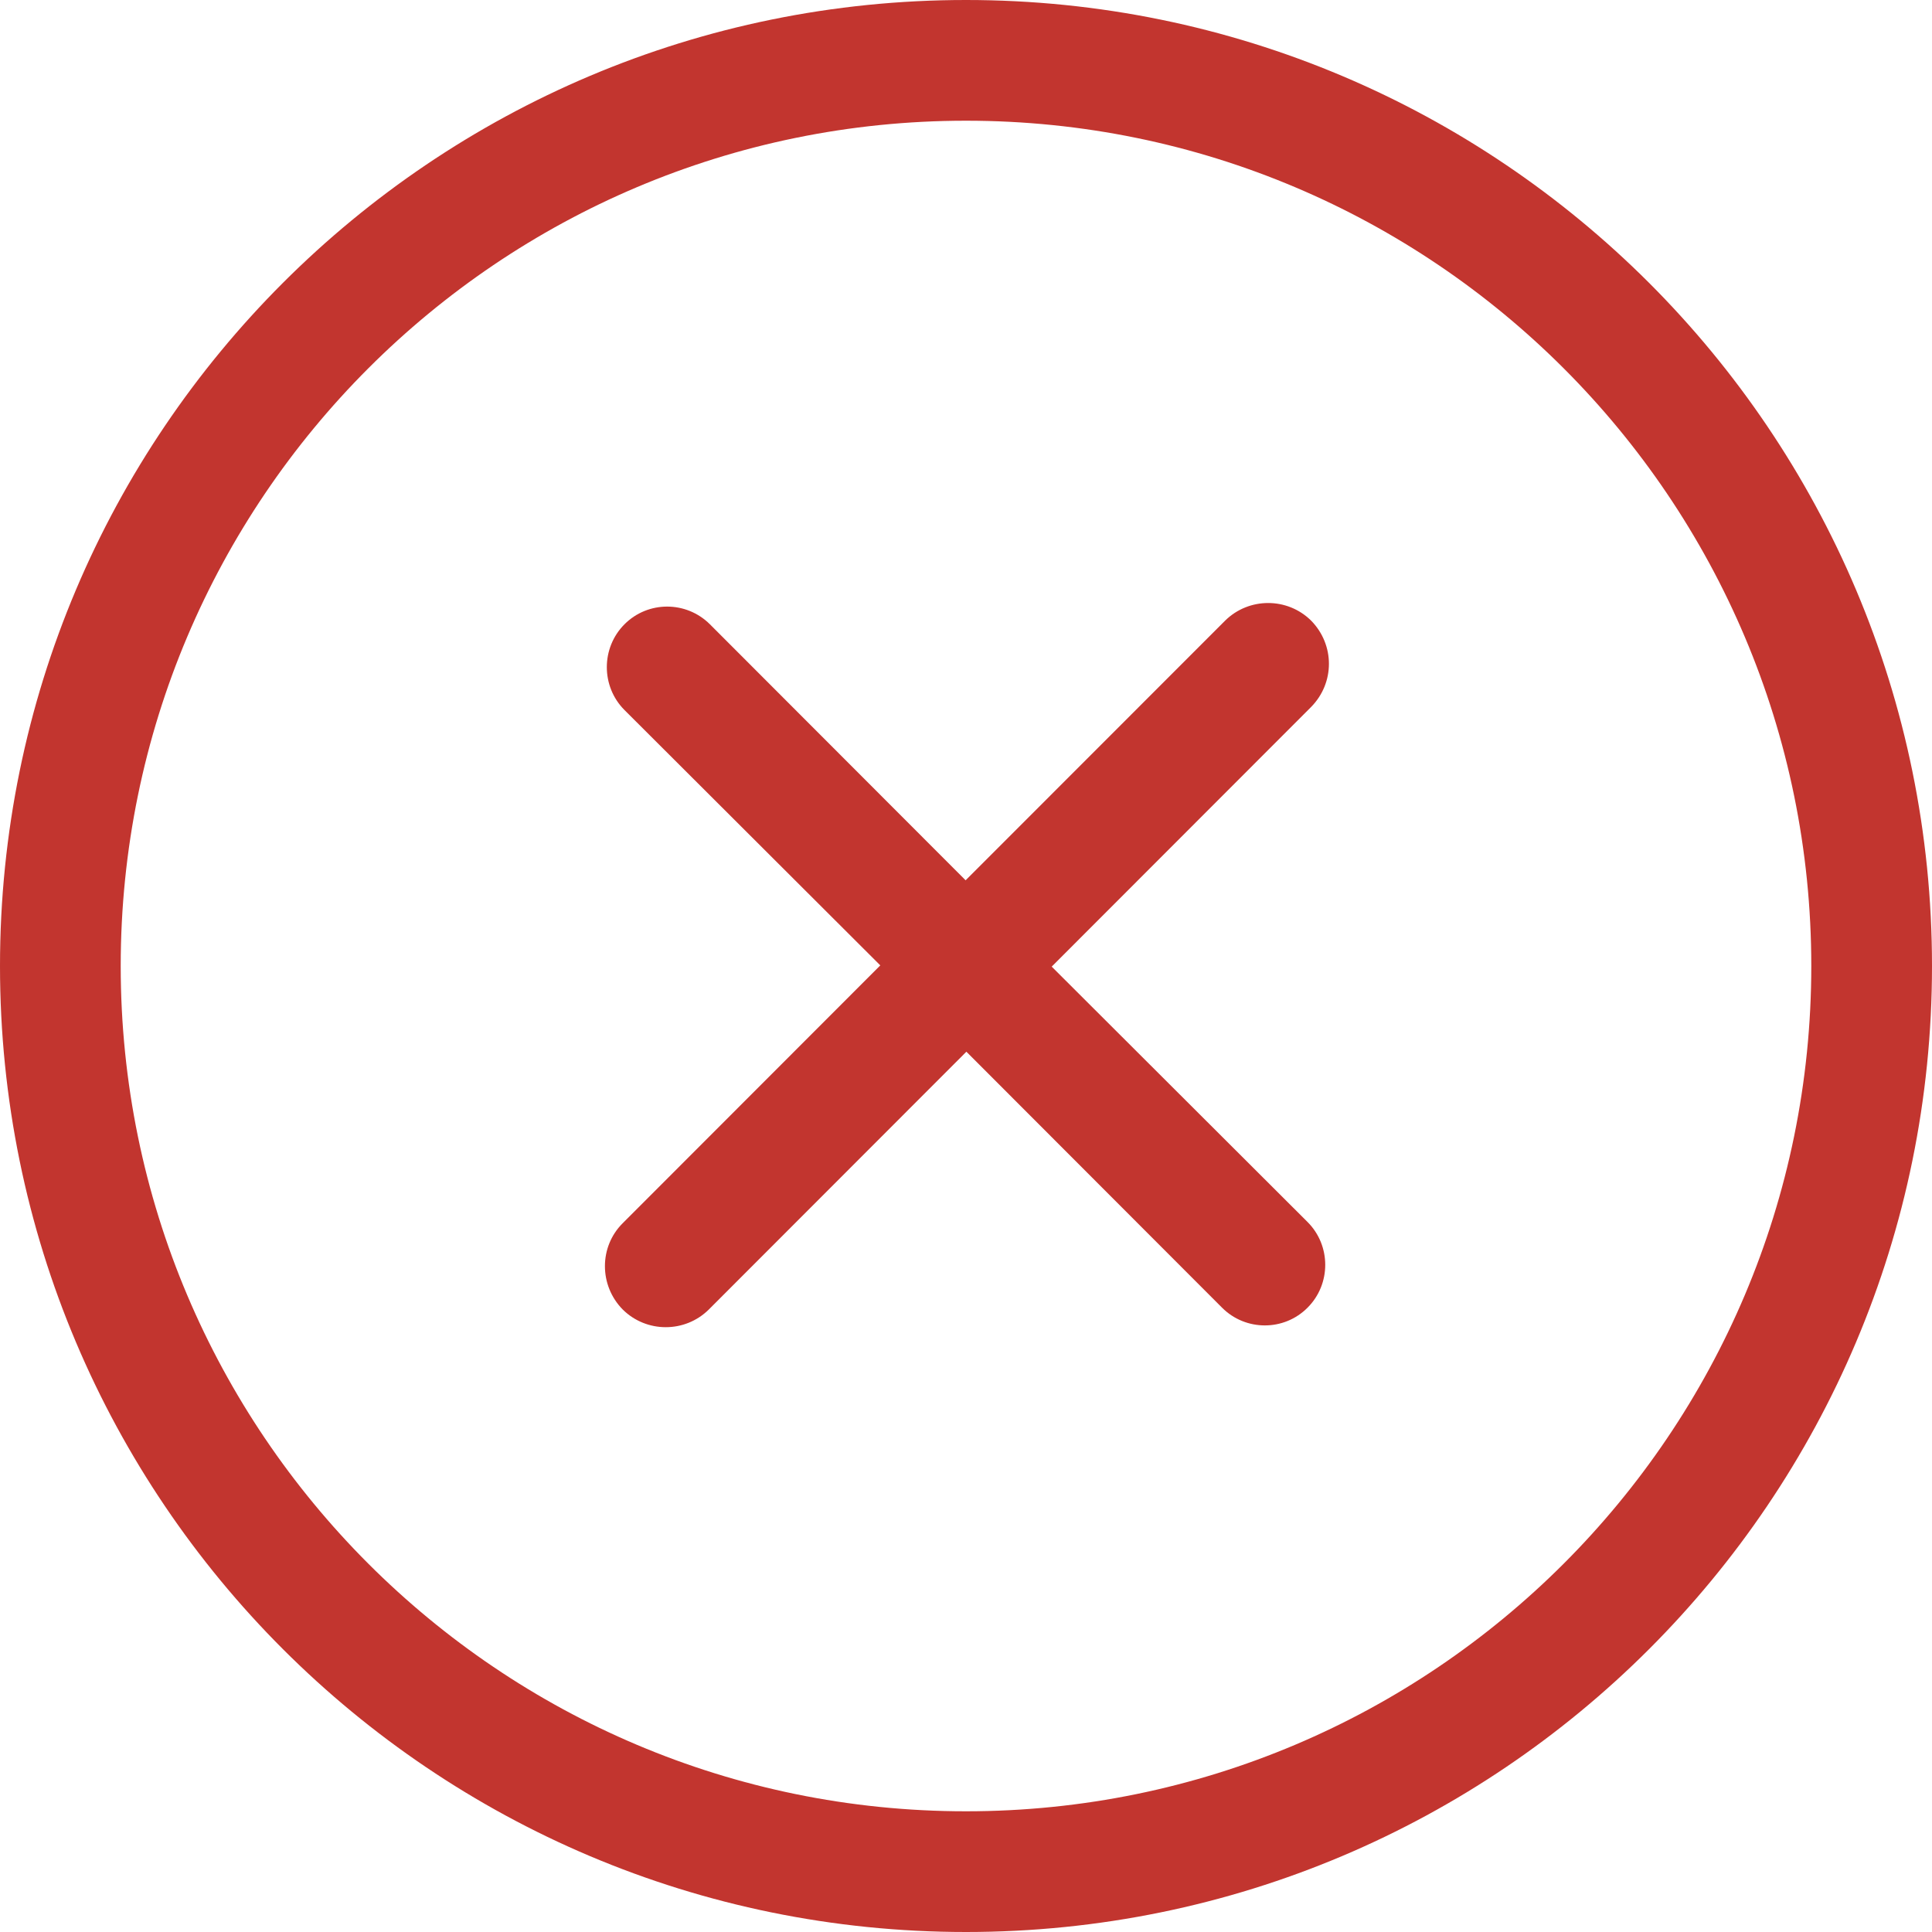 <svg width="25" height="25" viewBox="0 0 25 25" fill="none" xmlns="http://www.w3.org/2000/svg">
<path fill-rule="evenodd" clip-rule="evenodd" d="M12.5 23.438C6.459 23.438 1.562 18.539 1.562 12.5C1.562 6.461 6.459 1.562 12.5 1.562C18.541 1.562 23.438 6.461 23.438 12.5C23.438 18.539 18.541 23.438 12.5 23.438ZM12.5 0C5.596 0 0 5.594 0 12.5C0 19.406 5.596 25 12.5 25C19.404 25 25 19.406 25 12.5C25 5.594 19.404 0 12.5 0ZM16.966 8.031C16.659 7.727 16.161 7.727 15.853 8.031L12.495 11.391L9.186 8.078C8.88 7.773 8.385 7.773 8.081 8.078C7.776 8.383 7.776 8.883 8.081 9.188L11.391 12.492L8.058 15.828C7.751 16.133 7.751 16.633 8.058 16.945C8.366 17.25 8.864 17.25 9.172 16.945L12.505 13.609L15.814 16.922C16.119 17.227 16.615 17.227 16.919 16.922C17.225 16.617 17.225 16.117 16.919 15.812L13.609 12.508L16.966 9.148C17.273 8.836 17.273 8.344 16.966 8.031Z" fill="#C2352F"/>
</svg>
